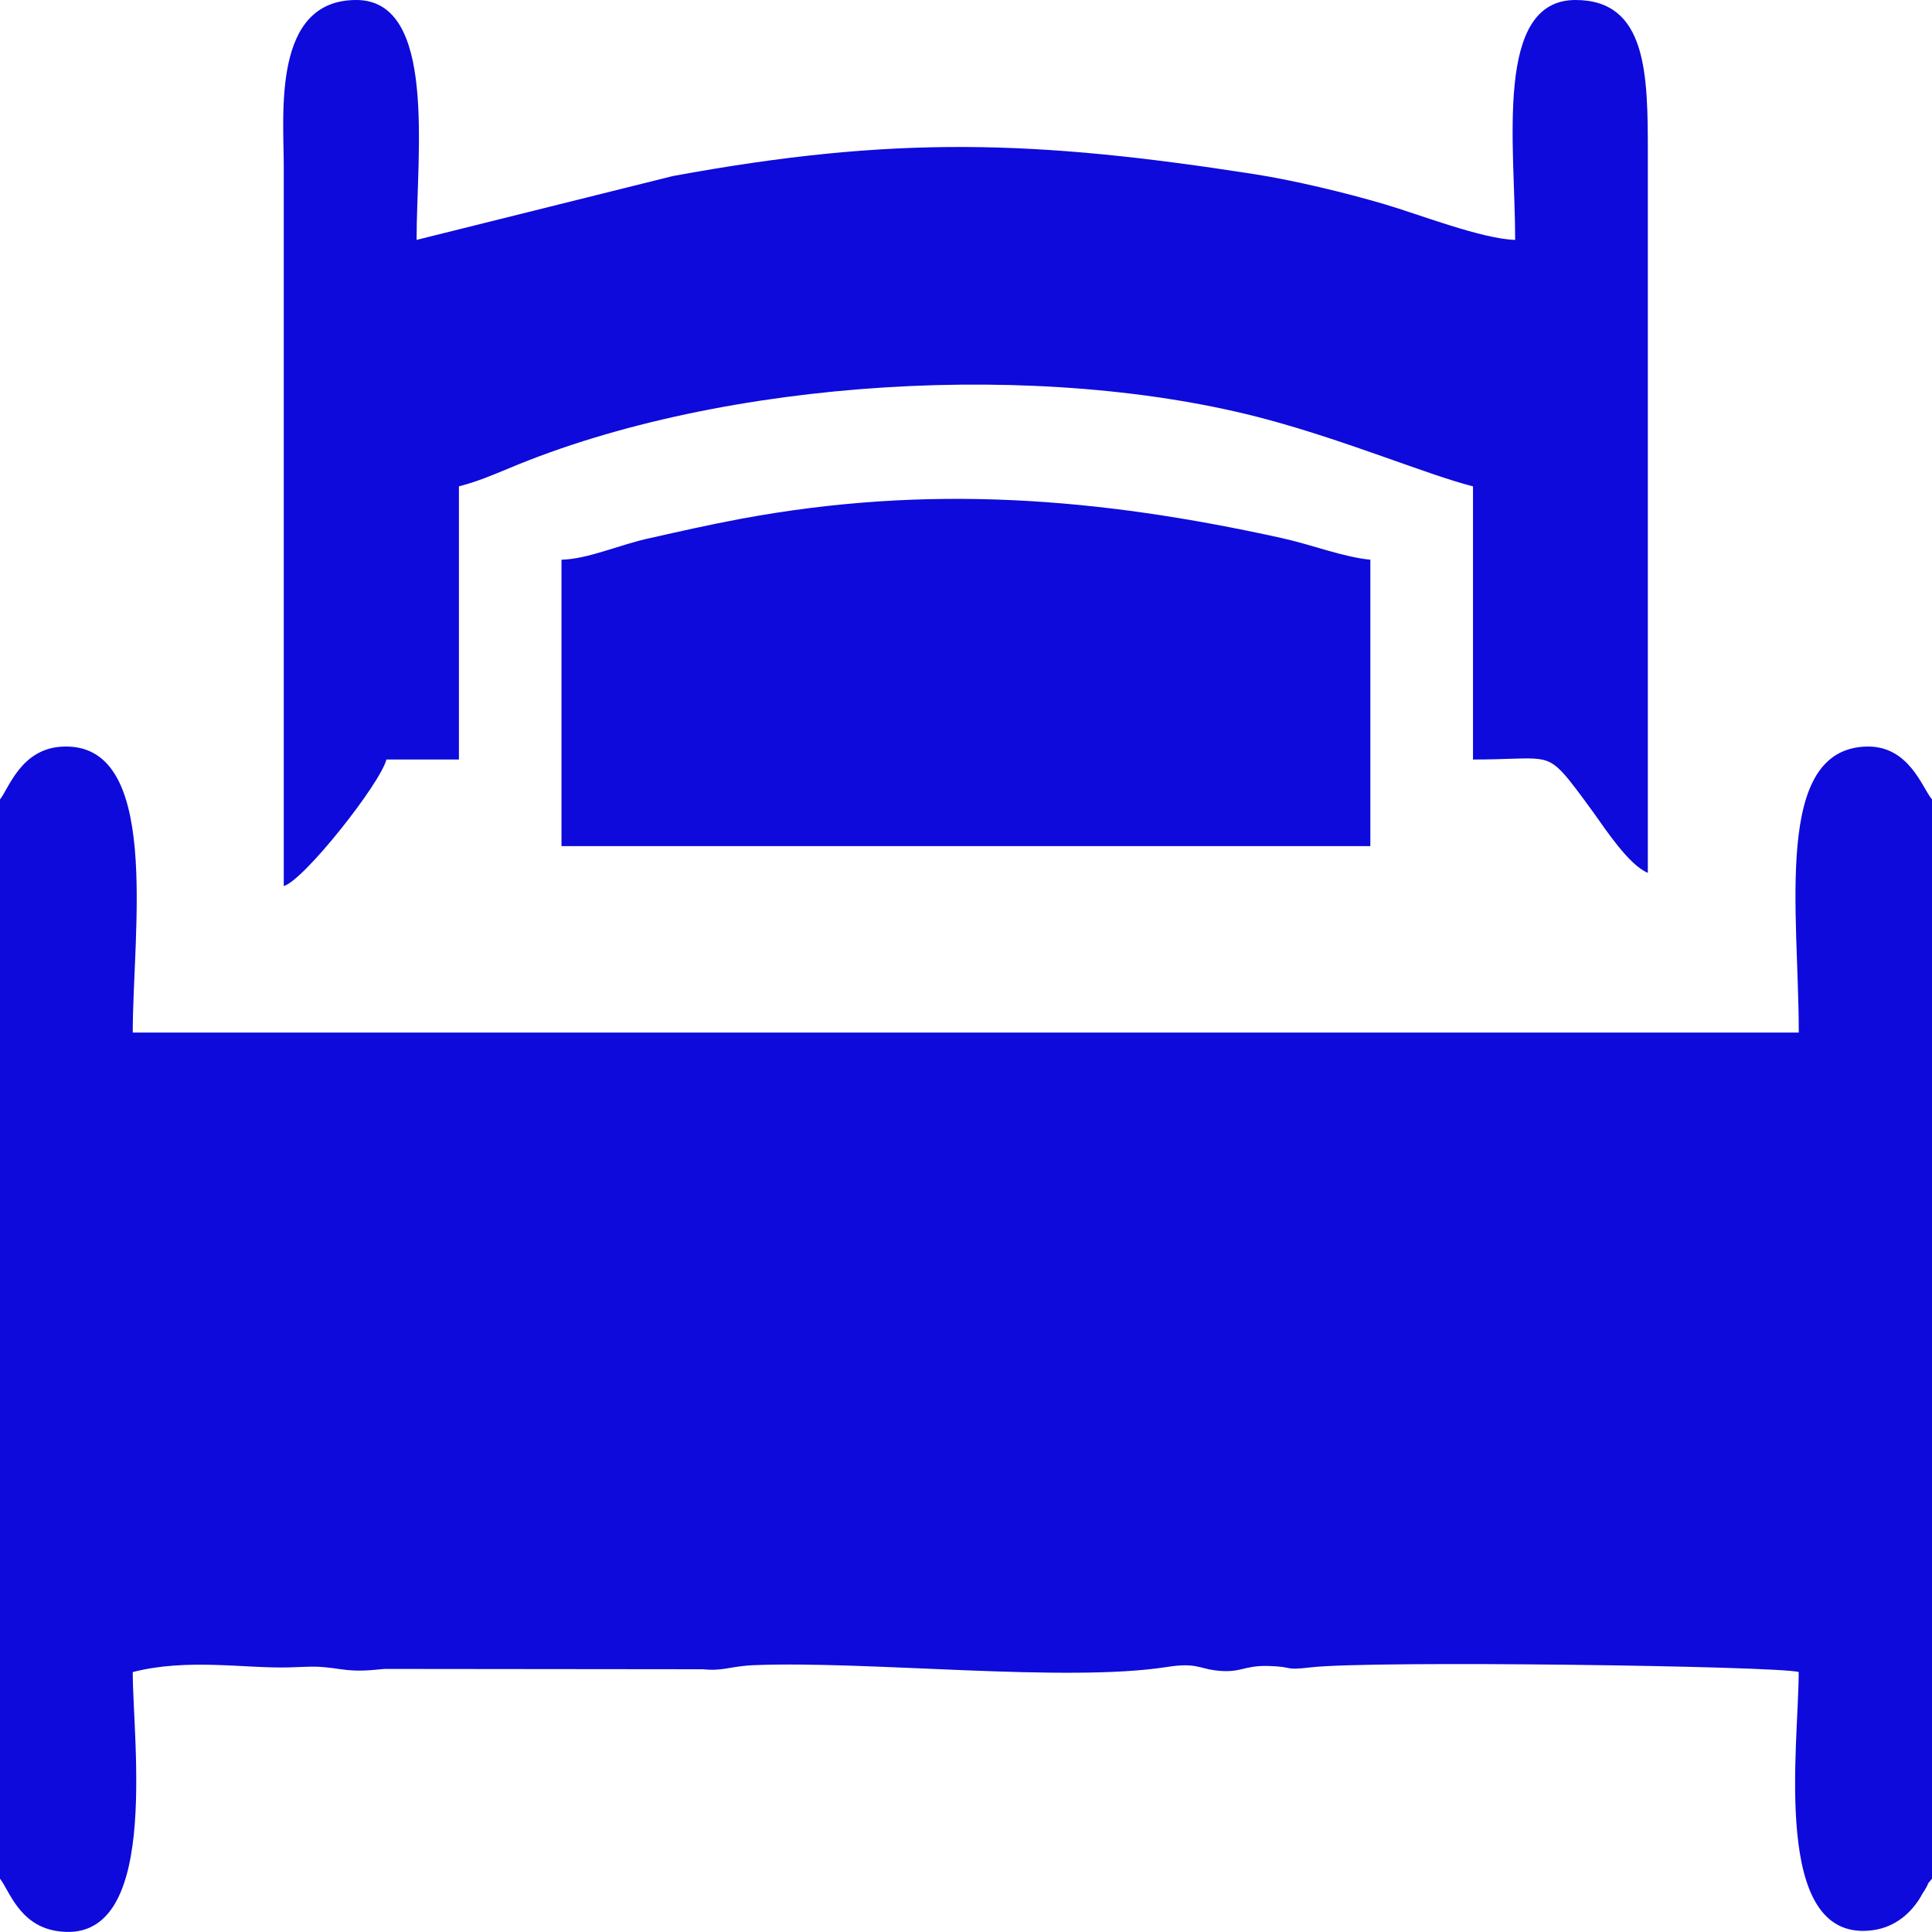 <svg width="24" height="24" viewBox="0 0 24 24" fill="none" xmlns="http://www.w3.org/2000/svg">
<g clip-path="url(#clip0_543_1344)">
<path fill-rule="evenodd" clip-rule="evenodd" d="M0 9.931V23.338C0.113 23.479 0.236 23.909 0.695 23.986C2.003 24.205 1.649 21.643 1.649 20.771C2.331 20.596 3.042 20.728 3.588 20.713C3.903 20.704 3.915 20.69 4.235 20.736C4.459 20.77 4.637 20.744 4.774 20.732L8.73 20.736C8.987 20.763 9.076 20.696 9.371 20.685C10.798 20.629 13.238 20.904 14.496 20.708C14.847 20.652 14.891 20.723 15.094 20.75C15.418 20.79 15.437 20.689 15.746 20.695C16.093 20.703 15.926 20.755 16.288 20.712C17.058 20.625 22.063 20.695 22.344 20.77C22.344 21.688 22 24.099 23.226 23.982C23.492 23.959 23.703 23.81 23.845 23.587C23.86 23.564 23.892 23.502 23.906 23.486C23.992 23.342 23.906 23.451 24 23.338V9.931C23.875 9.78 23.711 9.257 23.18 9.274C22.024 9.312 22.345 11.327 22.345 12.827H1.649C1.649 11.566 2.015 9.191 0.757 9.276C0.26 9.31 0.109 9.793 0 9.931Z" fill="#0E0ADB"/>
<path fill-rule="evenodd" clip-rule="evenodd" d="M5.7 6.042C5.93 5.982 6.098 5.91 6.321 5.818C8.992 4.694 12.97 4.462 15.75 5.213C16.758 5.486 17.736 5.898 18.298 6.042V9.435C19.165 9.435 19.198 9.332 19.493 9.691C19.61 9.84 19.688 9.946 19.797 10.097C19.954 10.316 20.235 10.745 20.47 10.843V1.903C20.47 0.925 20.462 0 19.571 0C18.555 0 18.822 1.807 18.822 2.98C18.407 2.968 17.627 2.663 17.2 2.537C16.7 2.39 16.071 2.24 15.586 2.164C12.857 1.739 11.114 1.68 8.358 2.187L5.175 2.98C5.175 1.908 5.432 0 4.425 0C3.379 0 3.525 1.416 3.525 2.069V11.007C3.779 10.933 4.729 9.726 4.8 9.435H5.701V6.042H5.7Z" fill="#0E0ADB"/>
<path fill-rule="evenodd" clip-rule="evenodd" d="M6.975 10.511H17.023V6.953C16.68 6.919 16.301 6.768 15.918 6.683C13.64 6.181 11.54 6.013 9.213 6.443C8.809 6.518 8.429 6.605 8.081 6.683C7.694 6.765 7.314 6.944 6.975 6.953V10.511Z" fill="#0E0ADB"/>
</g>
<defs>
<clipPath id="clip0_543_1344">
<rect width="24" height="24" fill="white"/>
</clipPath>
</defs>
</svg>
